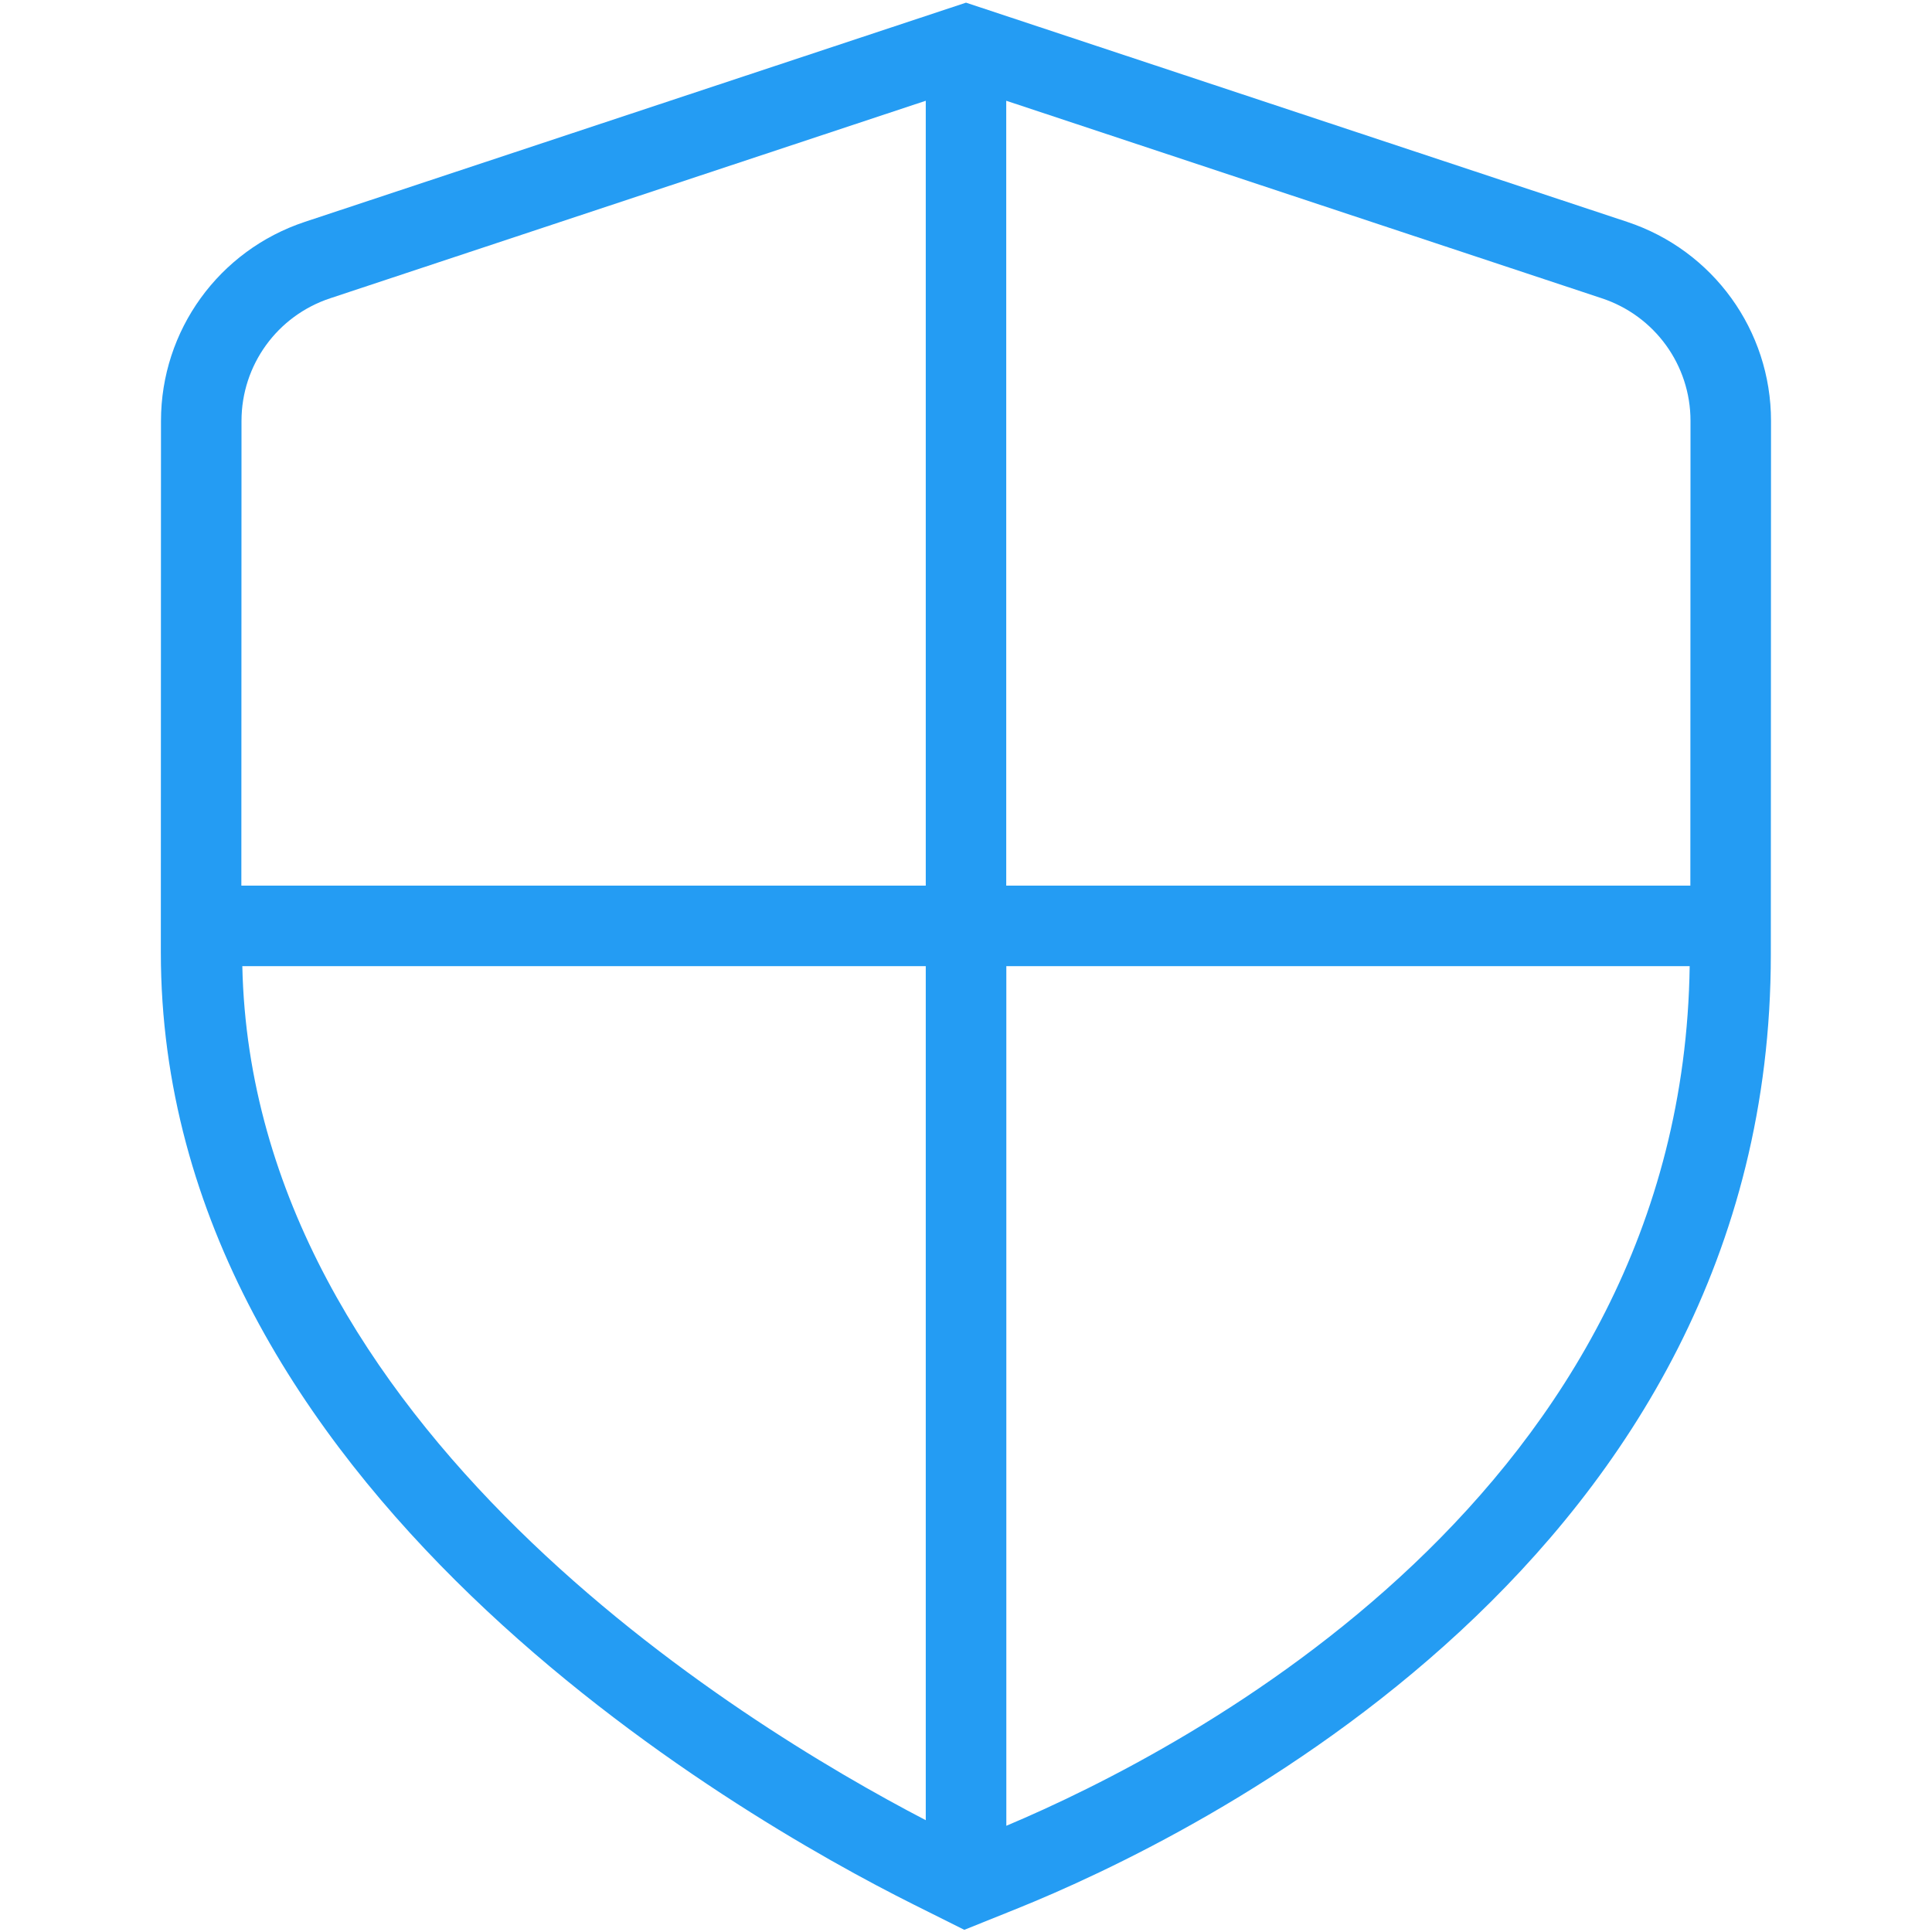 <?xml version="1.0" encoding="UTF-8"?>
<svg xmlns="http://www.w3.org/2000/svg" width="40" height="40" viewBox="0 0 40 40" fill="none">
  <path d="M33.687 4.593L20 0.055L6.313 4.593C4.532 5.183 3.333 6.84 3.333 8.715L3.33 19.716C3.33 30.78 15.262 37.605 18.92 39.433L19.965 39.955L21.047 39.52C24.71 38.045 36.663 32.263 36.663 19.766L36.667 8.715C36.667 6.84 35.468 5.183 33.687 4.593ZM35 8.715L34.997 18.336H20.833V2.086L33.162 6.175C34.262 6.538 35 7.56 35 8.713V8.715ZM6.838 6.175L19.167 2.086V18.336H4.997L5 8.715C5 7.56 5.738 6.538 6.838 6.175ZM5.017 20.003H19.167V37.685C15.312 35.68 5.222 29.515 5.017 20.003ZM20.835 37.801V20.003H34.983C34.832 30.888 24.607 36.211 20.835 37.801Z" fill="#249CF3"></path>
</svg>
